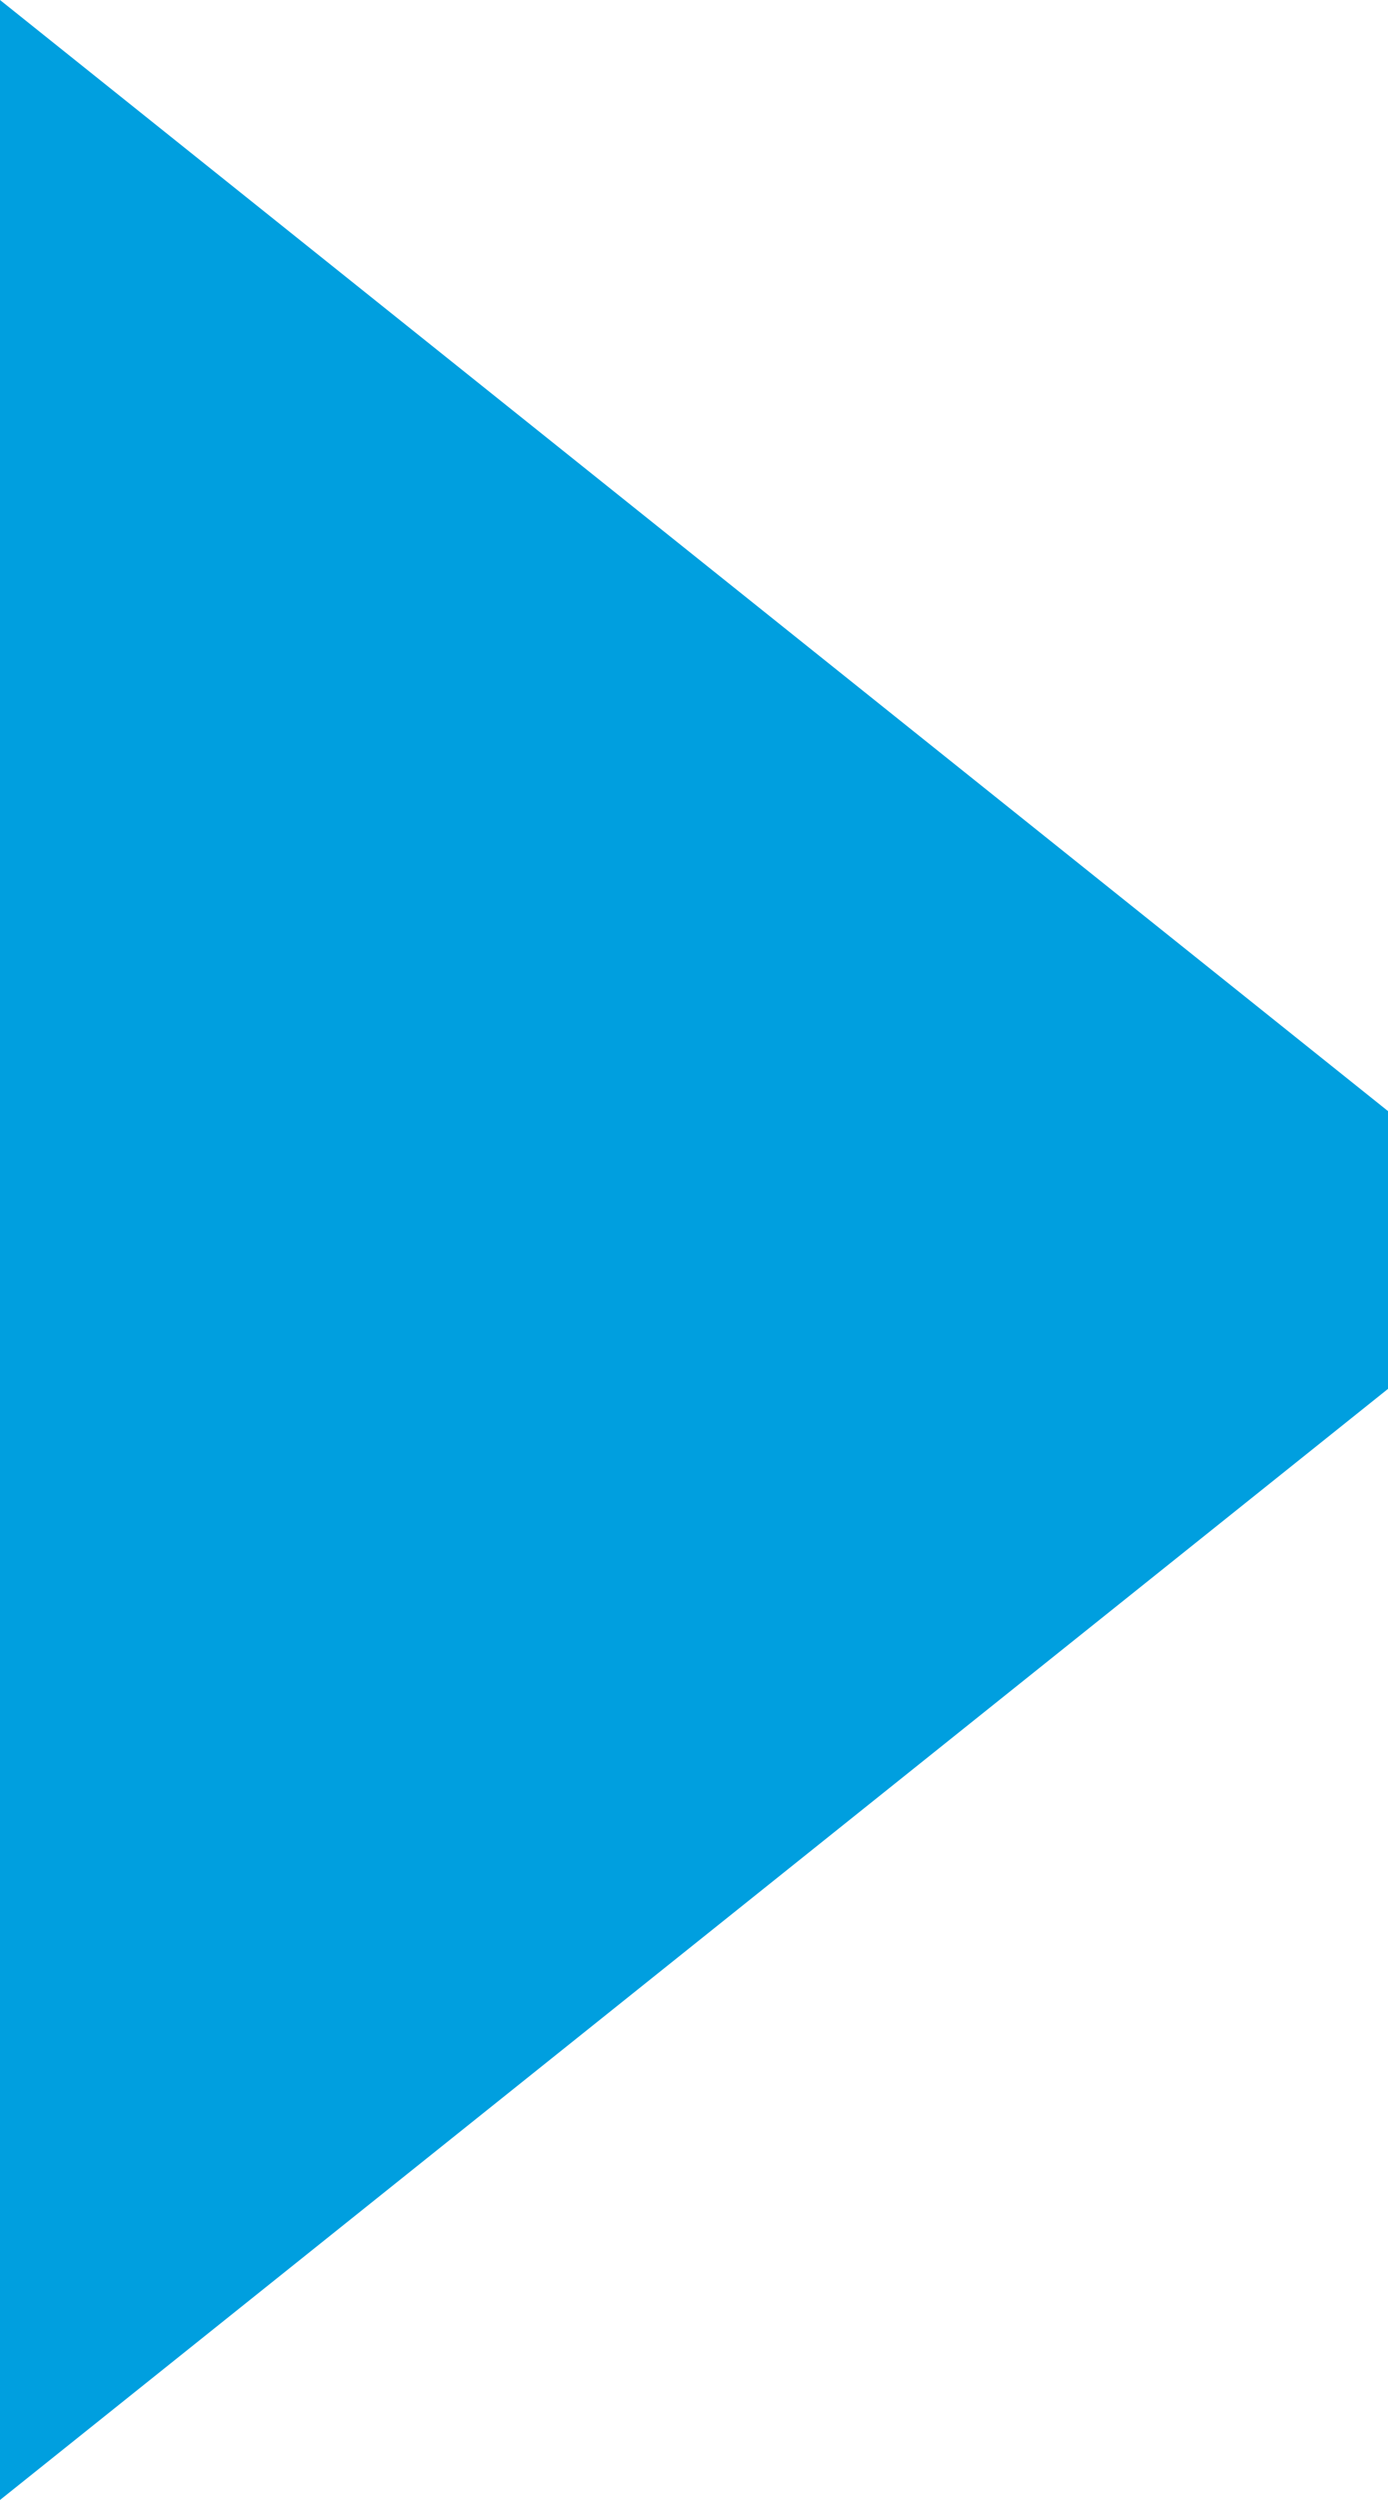 <svg xmlns="http://www.w3.org/2000/svg" width="5" height="9" viewBox="0 0 5 9">
<defs>
    <style>
      .cls-1 {
        fill: #009fdf;
        fill-rule: evenodd;
      }
    </style>
  </defs>
  <path id="Level_3_arrow_Arrow" data-name="Level 3 arrow Arrow" class="cls-1" d="M901,431l-5,4v-9l5,4v1Z" transform="translate(-896 -426)"/>
</svg>

